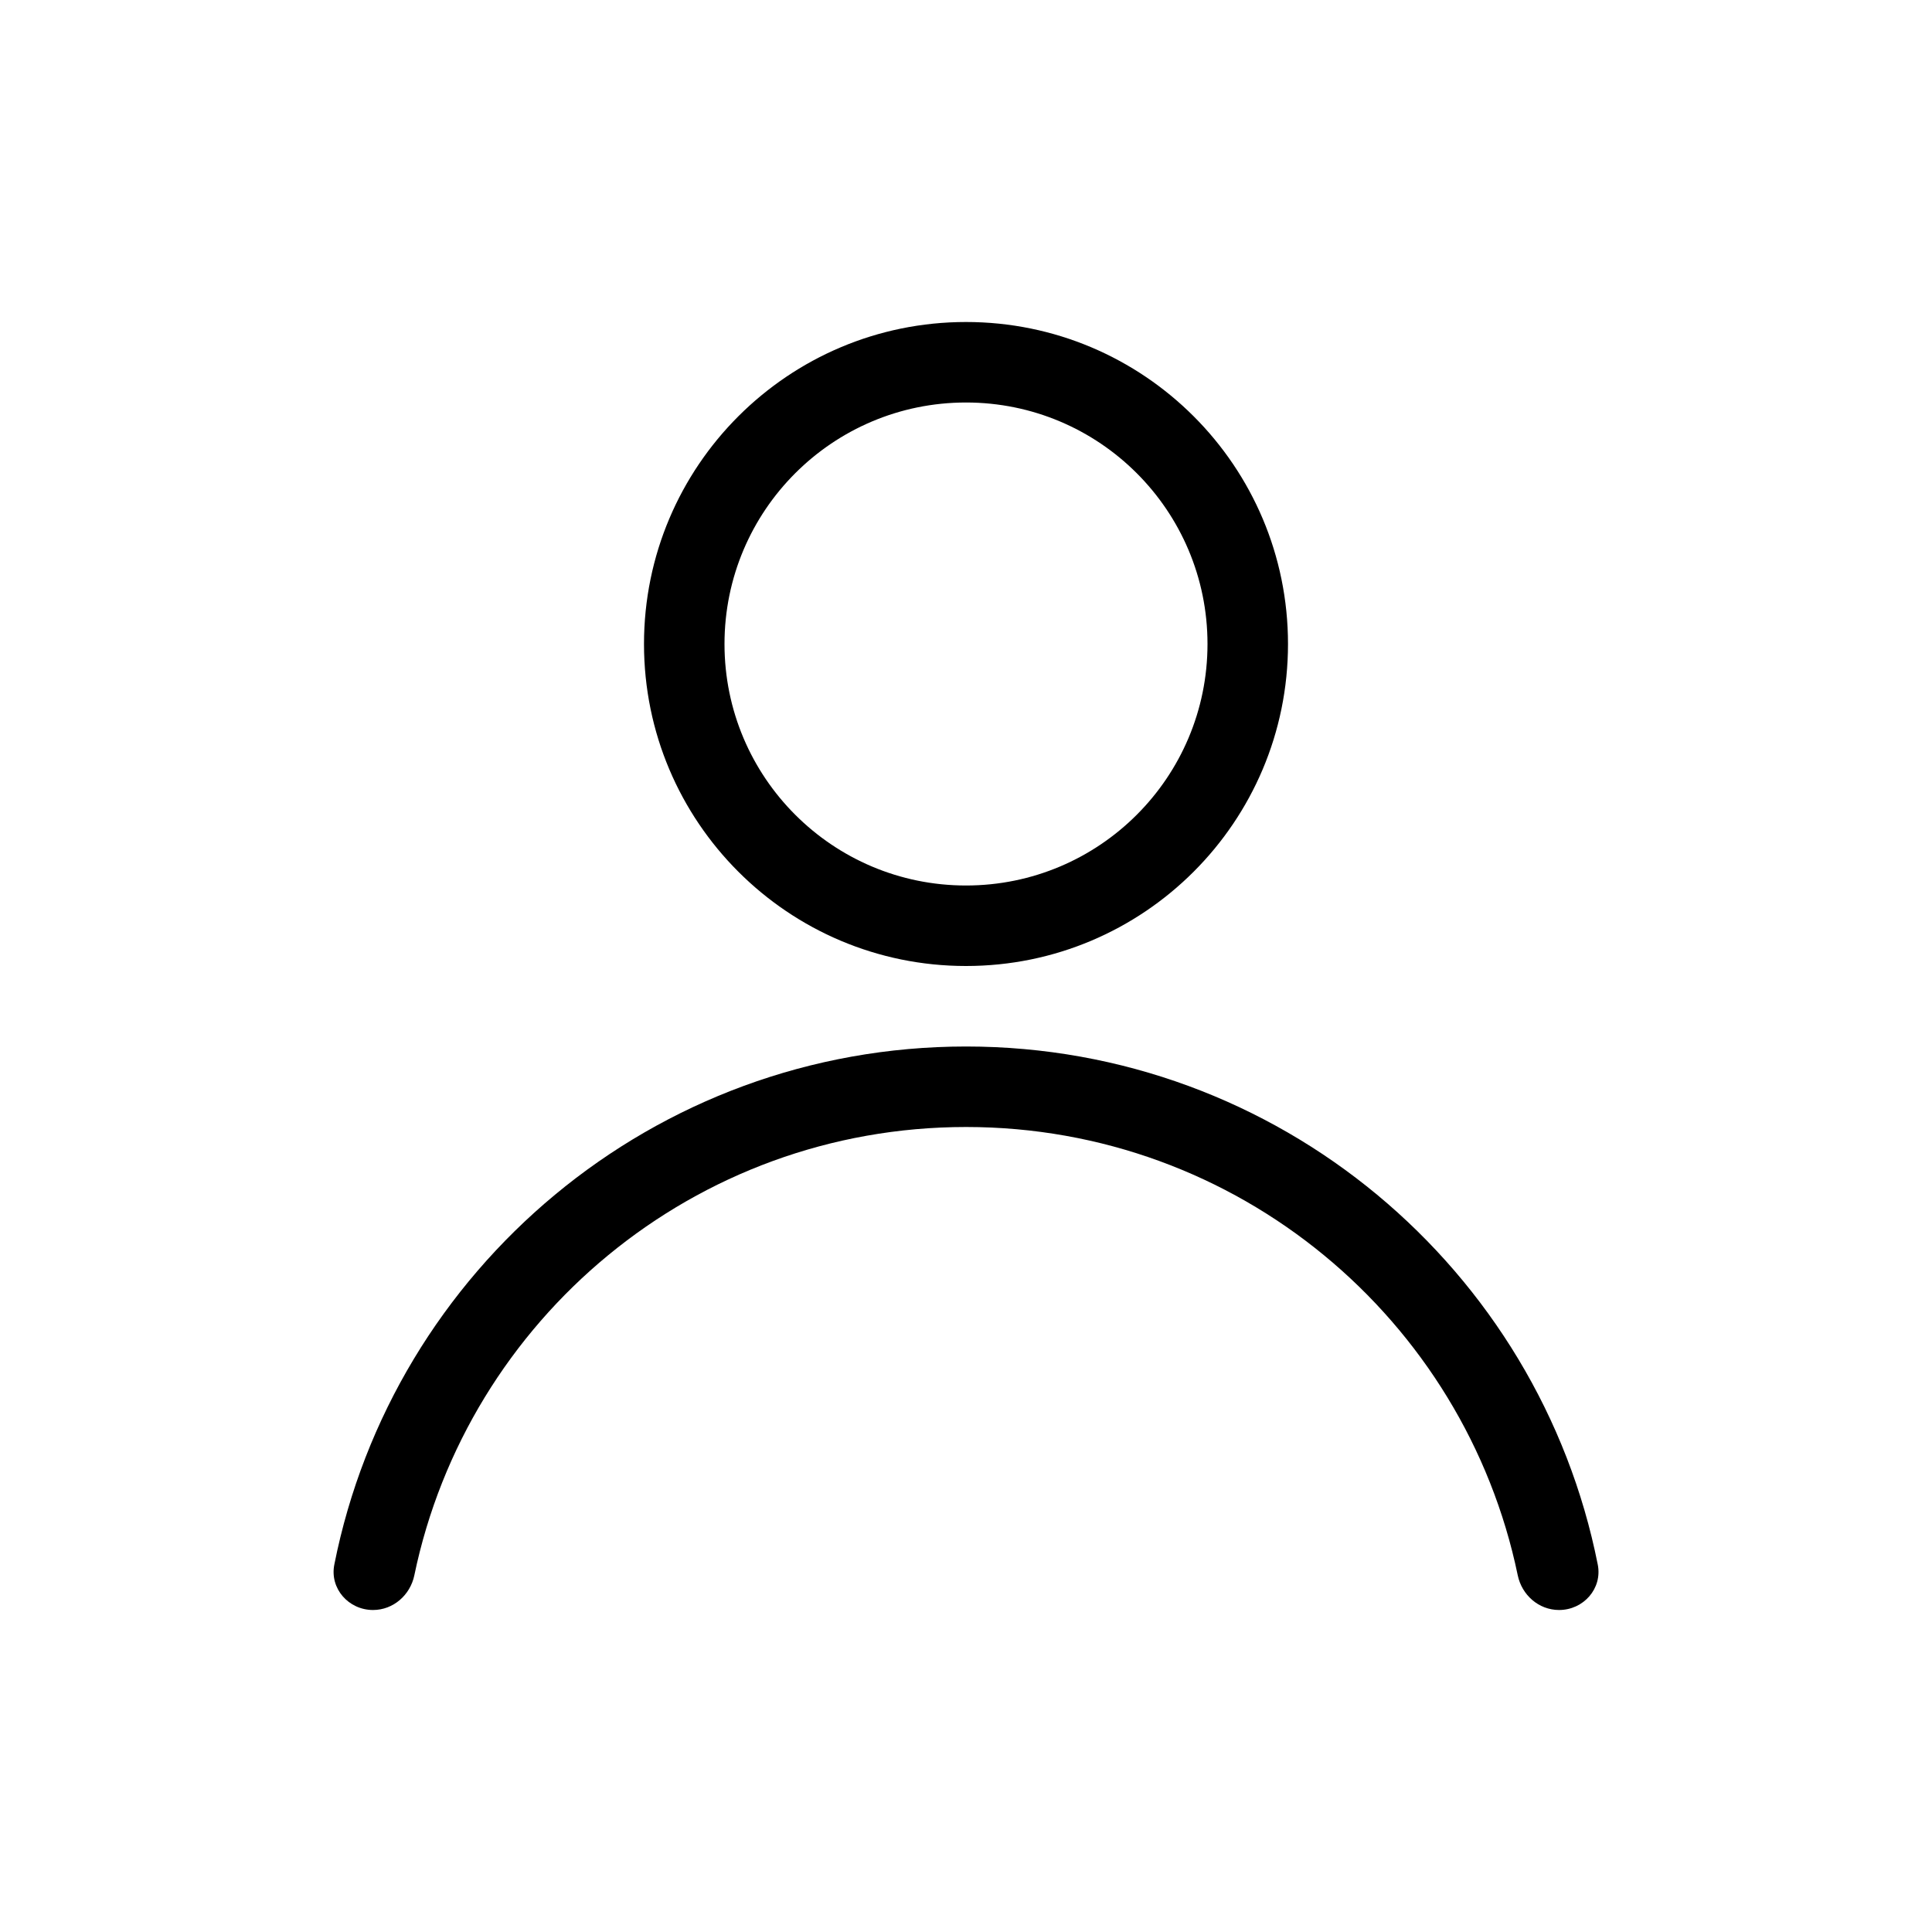 <svg width="24" height="24" viewBox="0 0 24 24" fill="none" xmlns="http://www.w3.org/2000/svg">
<path d="M19.367 20C19.116 20 18.905 19.815 18.854 19.569C18.194 16.389 15.376 14 12.001 14C8.625 14 5.808 16.389 5.147 19.569C5.096 19.815 4.885 20 4.634 20C4.33 20 4.094 19.733 4.153 19.436C4.881 15.766 8.118 13 12.001 13C15.883 13 19.12 15.766 19.848 19.436C19.907 19.733 19.671 20 19.367 20Z" fill="black"/>
<path fill-rule="evenodd" clip-rule="evenodd" d="M12 11C13.657 11 15 9.657 15 8C15 6.343 13.657 5 12 5C10.343 5 9 6.343 9 8C9 9.657 10.343 11 12 11ZM12 12C14.209 12 16 10.209 16 8C16 5.791 14.209 4 12 4C9.791 4 8 5.791 8 8C8 10.209 9.791 12 12 12Z" fill="black"/>
</svg>
